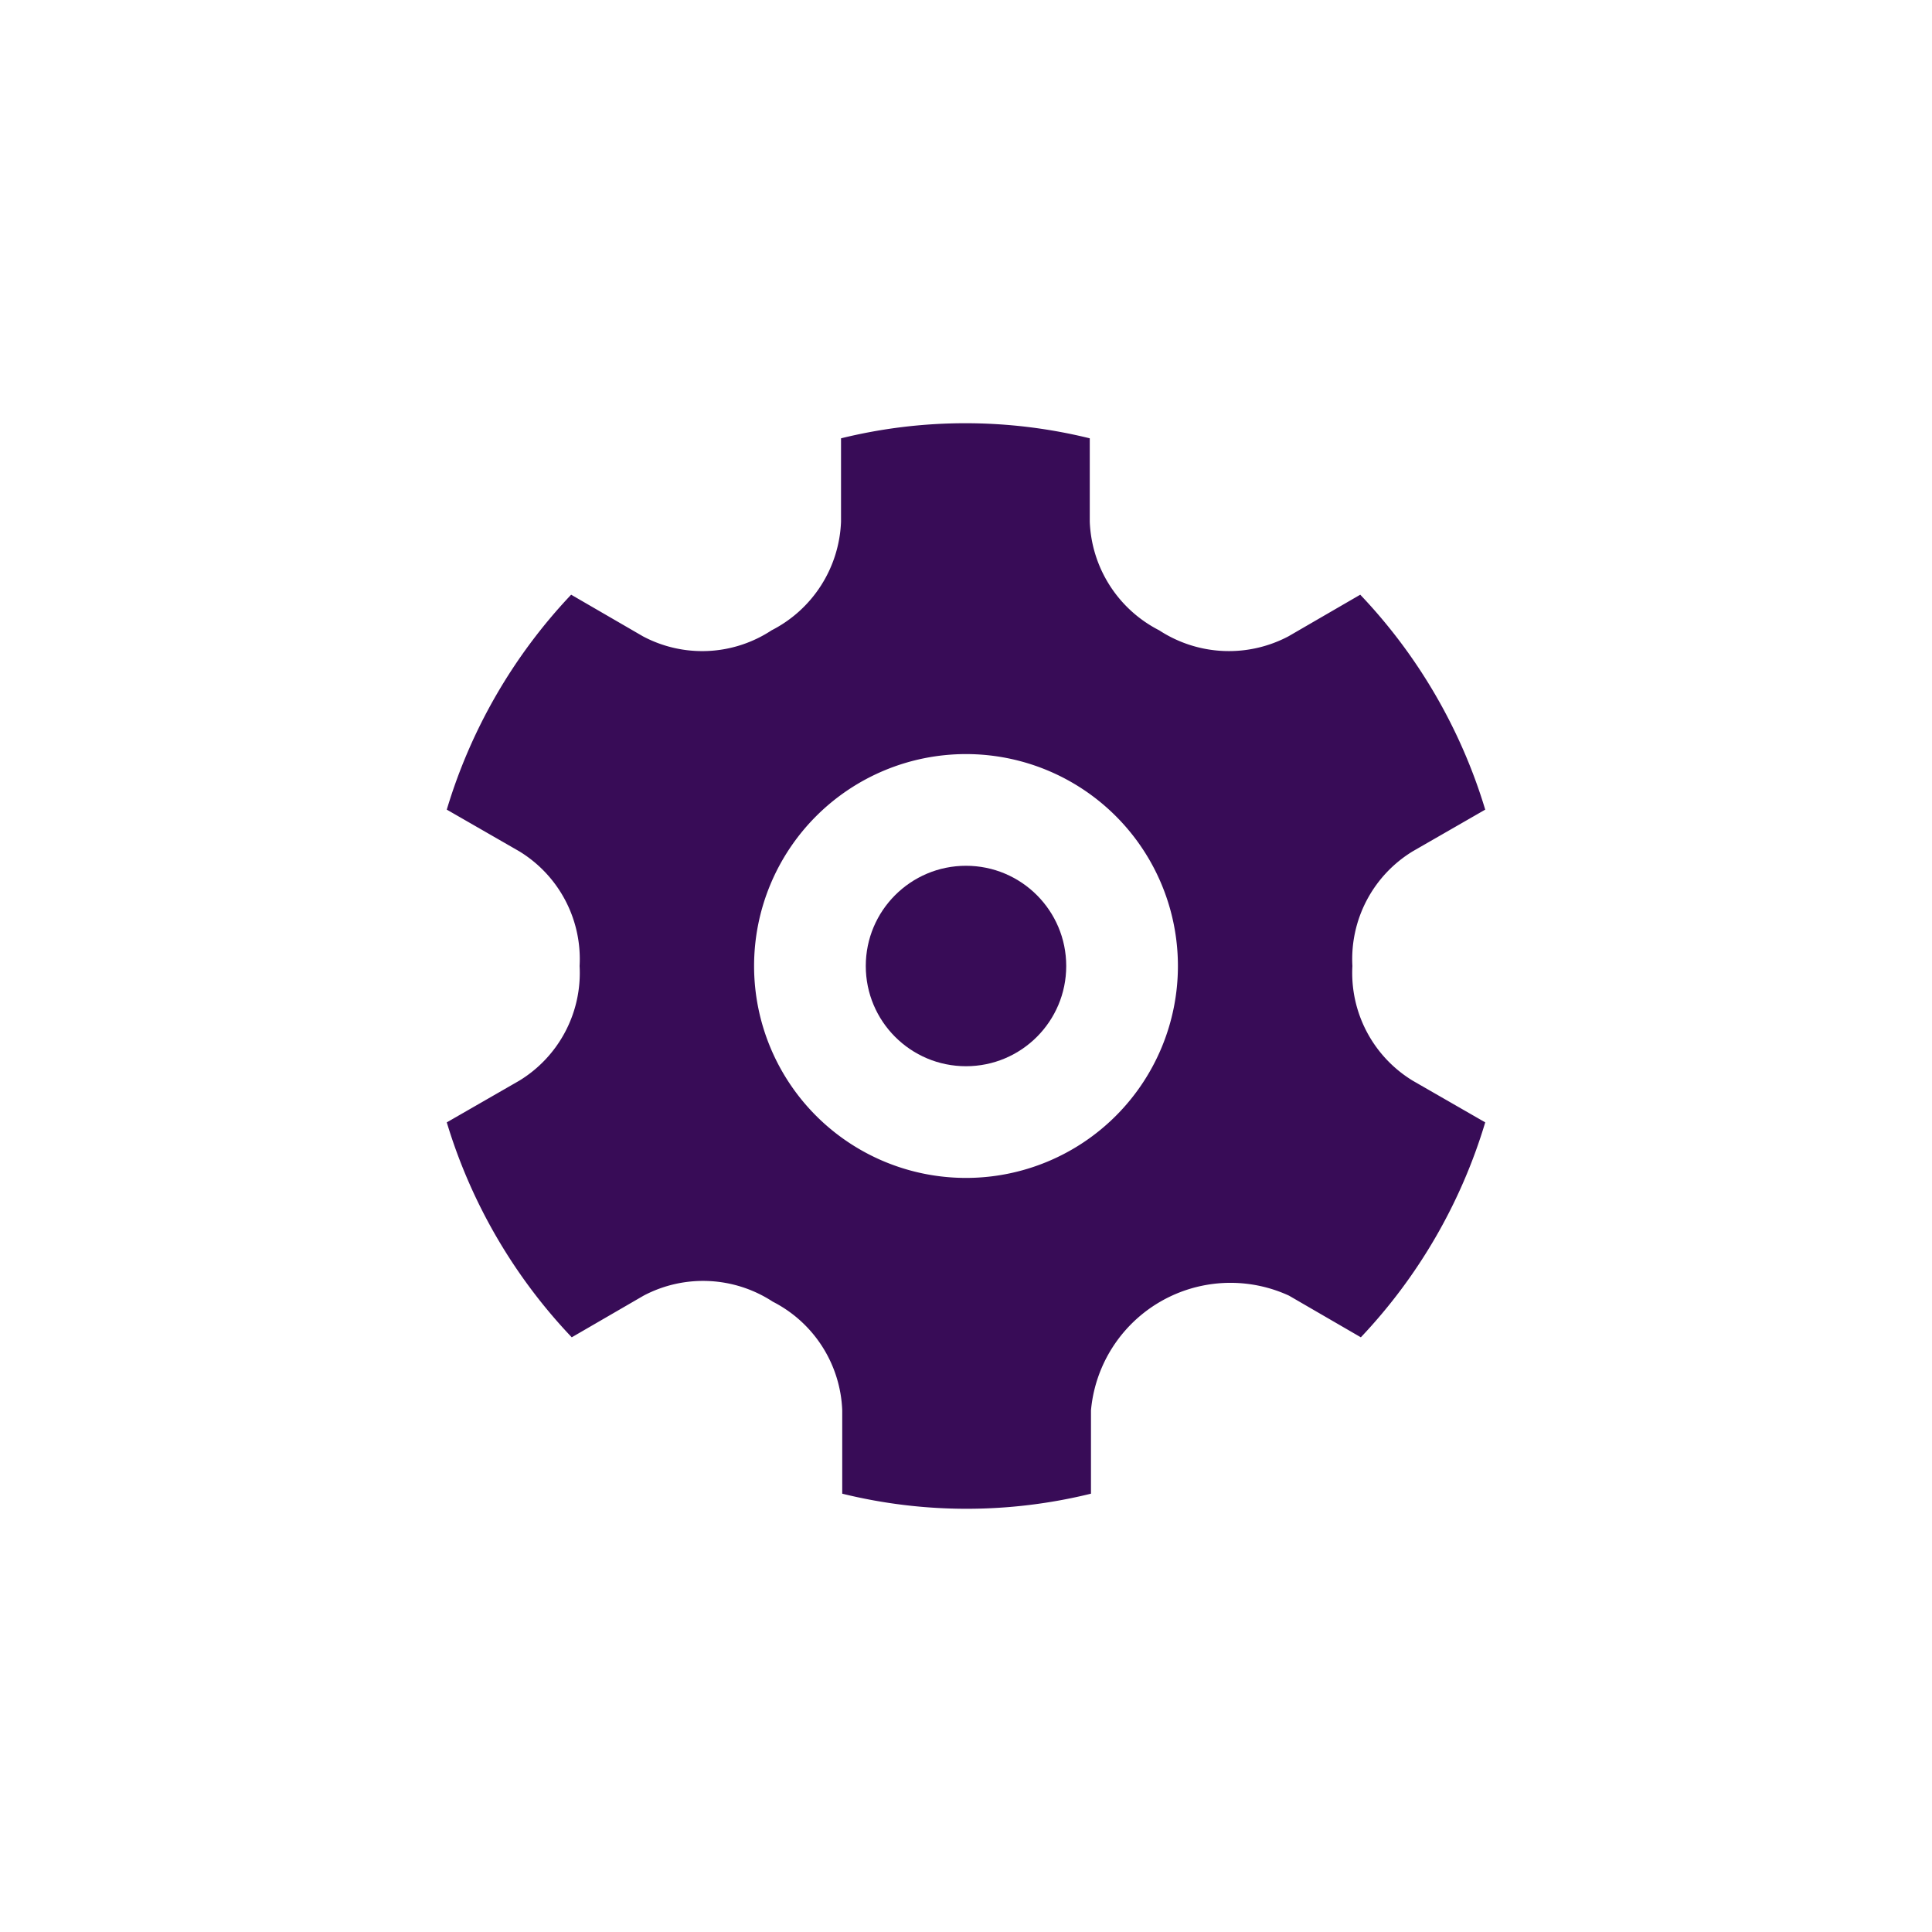 <svg xmlns="http://www.w3.org/2000/svg" viewBox="0 0 32 32"><defs><style>.cls-1{fill:#380c57;}</style></defs><g id="ICONS"><path class="cls-1" d="M24.6,13.41l-1.2.69h0a2.09,2.09,0,0,0-1,1.9,2.09,2.09,0,0,0,1,1.9l1.2.69a8.89,8.89,0,0,1-2.06,3.56l-1.19-.69h0a2.32,2.32,0,0,0-3.28,1.9v1.38a8.61,8.61,0,0,1-4.12,0V23.36h0a2.11,2.11,0,0,0-1.15-1.8,2.11,2.11,0,0,0-2.14-.1l-1.19.69A8.89,8.89,0,0,1,7.4,18.59l1.2-.69h0a2.09,2.09,0,0,0,1-1.9,2.09,2.09,0,0,0-1-1.9l-1.2-.69A8.89,8.89,0,0,1,9.46,9.85l1.19.69h0a2.09,2.09,0,0,0,2.13-.1,2.11,2.11,0,0,0,1.15-1.8V7.26a8.61,8.61,0,0,1,4.12,0V8.64h0a2.11,2.11,0,0,0,1.15,1.8,2.11,2.11,0,0,0,2.14.1l1.19-.69A8.89,8.89,0,0,1,24.6,13.41ZM16,12.49A3.51,3.51,0,1,0,19.51,16,3.51,3.51,0,0,0,16,12.49Z"/><circle class="cls-1" cx="16" cy="16" r="1.66"/></g></svg>